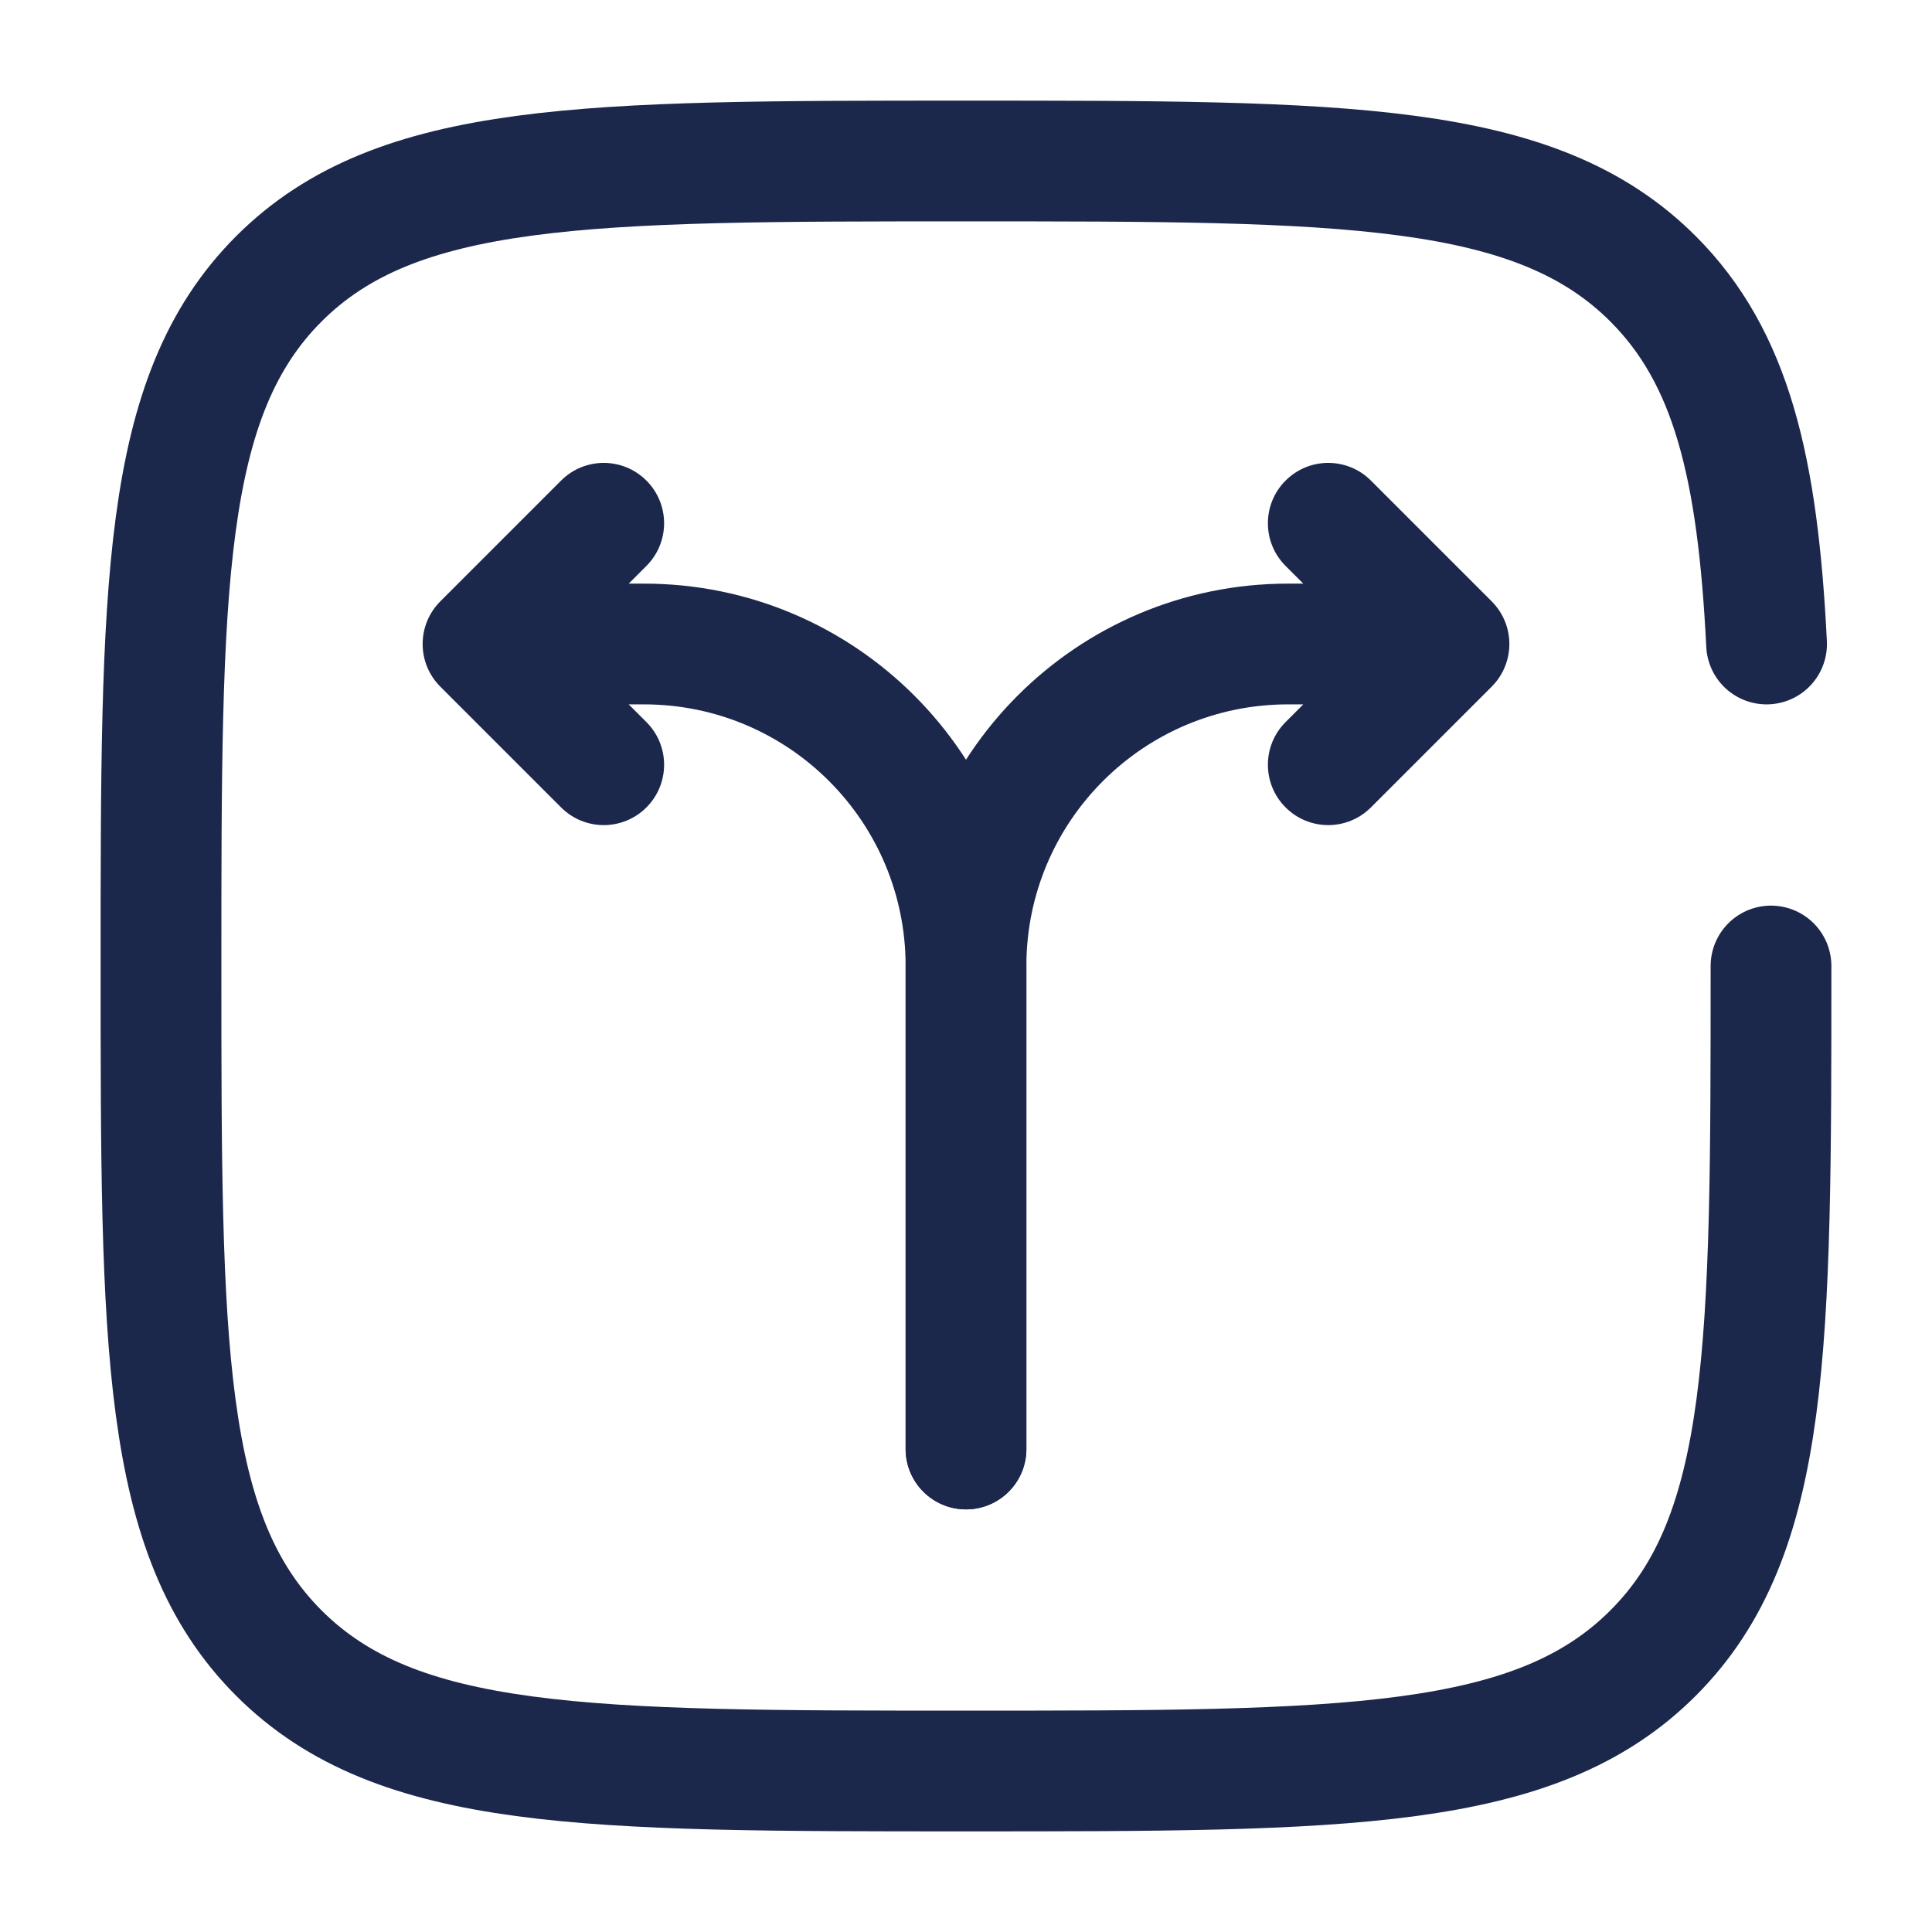 <?xml version="1.0" encoding="utf-8"?>
<svg width="800px" height="800px" viewBox="0 0 24 24" fill="none" xmlns="http://www.w3.org/2000/svg">
<path d="M11.25 18C11.25 18.414 11.586 18.75 12 18.75C12.414 18.75 12.75 18.414 12.75 18H11.25ZM18 8L18.53 8.53C18.823 8.237 18.823 7.763 18.53 7.47L18 8ZM17.03 5.97C16.737 5.677 16.263 5.677 15.97 5.97C15.677 6.263 15.677 6.737 15.97 7.03L17.03 5.97ZM15.97 8.97C15.677 9.263 15.677 9.737 15.97 10.03C16.263 10.323 16.737 10.323 17.03 10.03L15.97 8.97ZM12.75 18V12H11.25V18H12.75ZM16 8.75H18V7.25H16V8.75ZM18.53 7.47L17.03 5.97L15.97 7.03L17.47 8.53L18.53 7.47ZM17.47 7.47L15.97 8.97L17.03 10.03L18.53 8.53L17.47 7.47ZM12.75 12C12.75 10.205 14.205 8.75 16 8.75V7.25C13.377 7.25 11.25 9.377 11.25 12H12.75Z" fill="#1C274C"/>
<path d="M11.25 18C11.25 18.414 11.586 18.75 12 18.75C12.414 18.75 12.75 18.414 12.75 18H11.25ZM6 8L5.47 7.47C5.177 7.763 5.177 8.237 5.47 8.53L6 8ZM8.03 7.03C8.323 6.737 8.323 6.263 8.03 5.97C7.737 5.677 7.263 5.677 6.97 5.97L8.03 7.03ZM6.97 10.03C7.263 10.323 7.737 10.323 8.03 10.03C8.323 9.737 8.323 9.263 8.03 8.97L6.97 10.03ZM12.75 18V12H11.25V18H12.75ZM8 7.25H6V8.75H8V7.25ZM6.53 8.53L8.03 7.03L6.97 5.97L5.47 7.47L6.53 8.53ZM5.47 8.53L6.97 10.03L8.03 8.97L6.53 7.47L5.47 8.53ZM12.75 12C12.75 9.377 10.623 7.25 8 7.25V8.75C9.795 8.75 11.25 10.205 11.25 12H12.75Z" fill="#1C274C"/>
<path d="M22 12C22 16.714 22 19.071 20.535 20.535C19.071 22 16.714 22 12 22C7.286 22 4.929 22 3.464 20.535C2 19.071 2 16.714 2 12C2 7.286 2 4.929 3.464 3.464C4.929 2 7.286 2 12 2C16.714 2 19.071 2 20.535 3.464C21.509 4.438 21.836 5.807 21.945 8" stroke="#1C274C" stroke-width="1.5" stroke-linecap="round"/>
</svg>